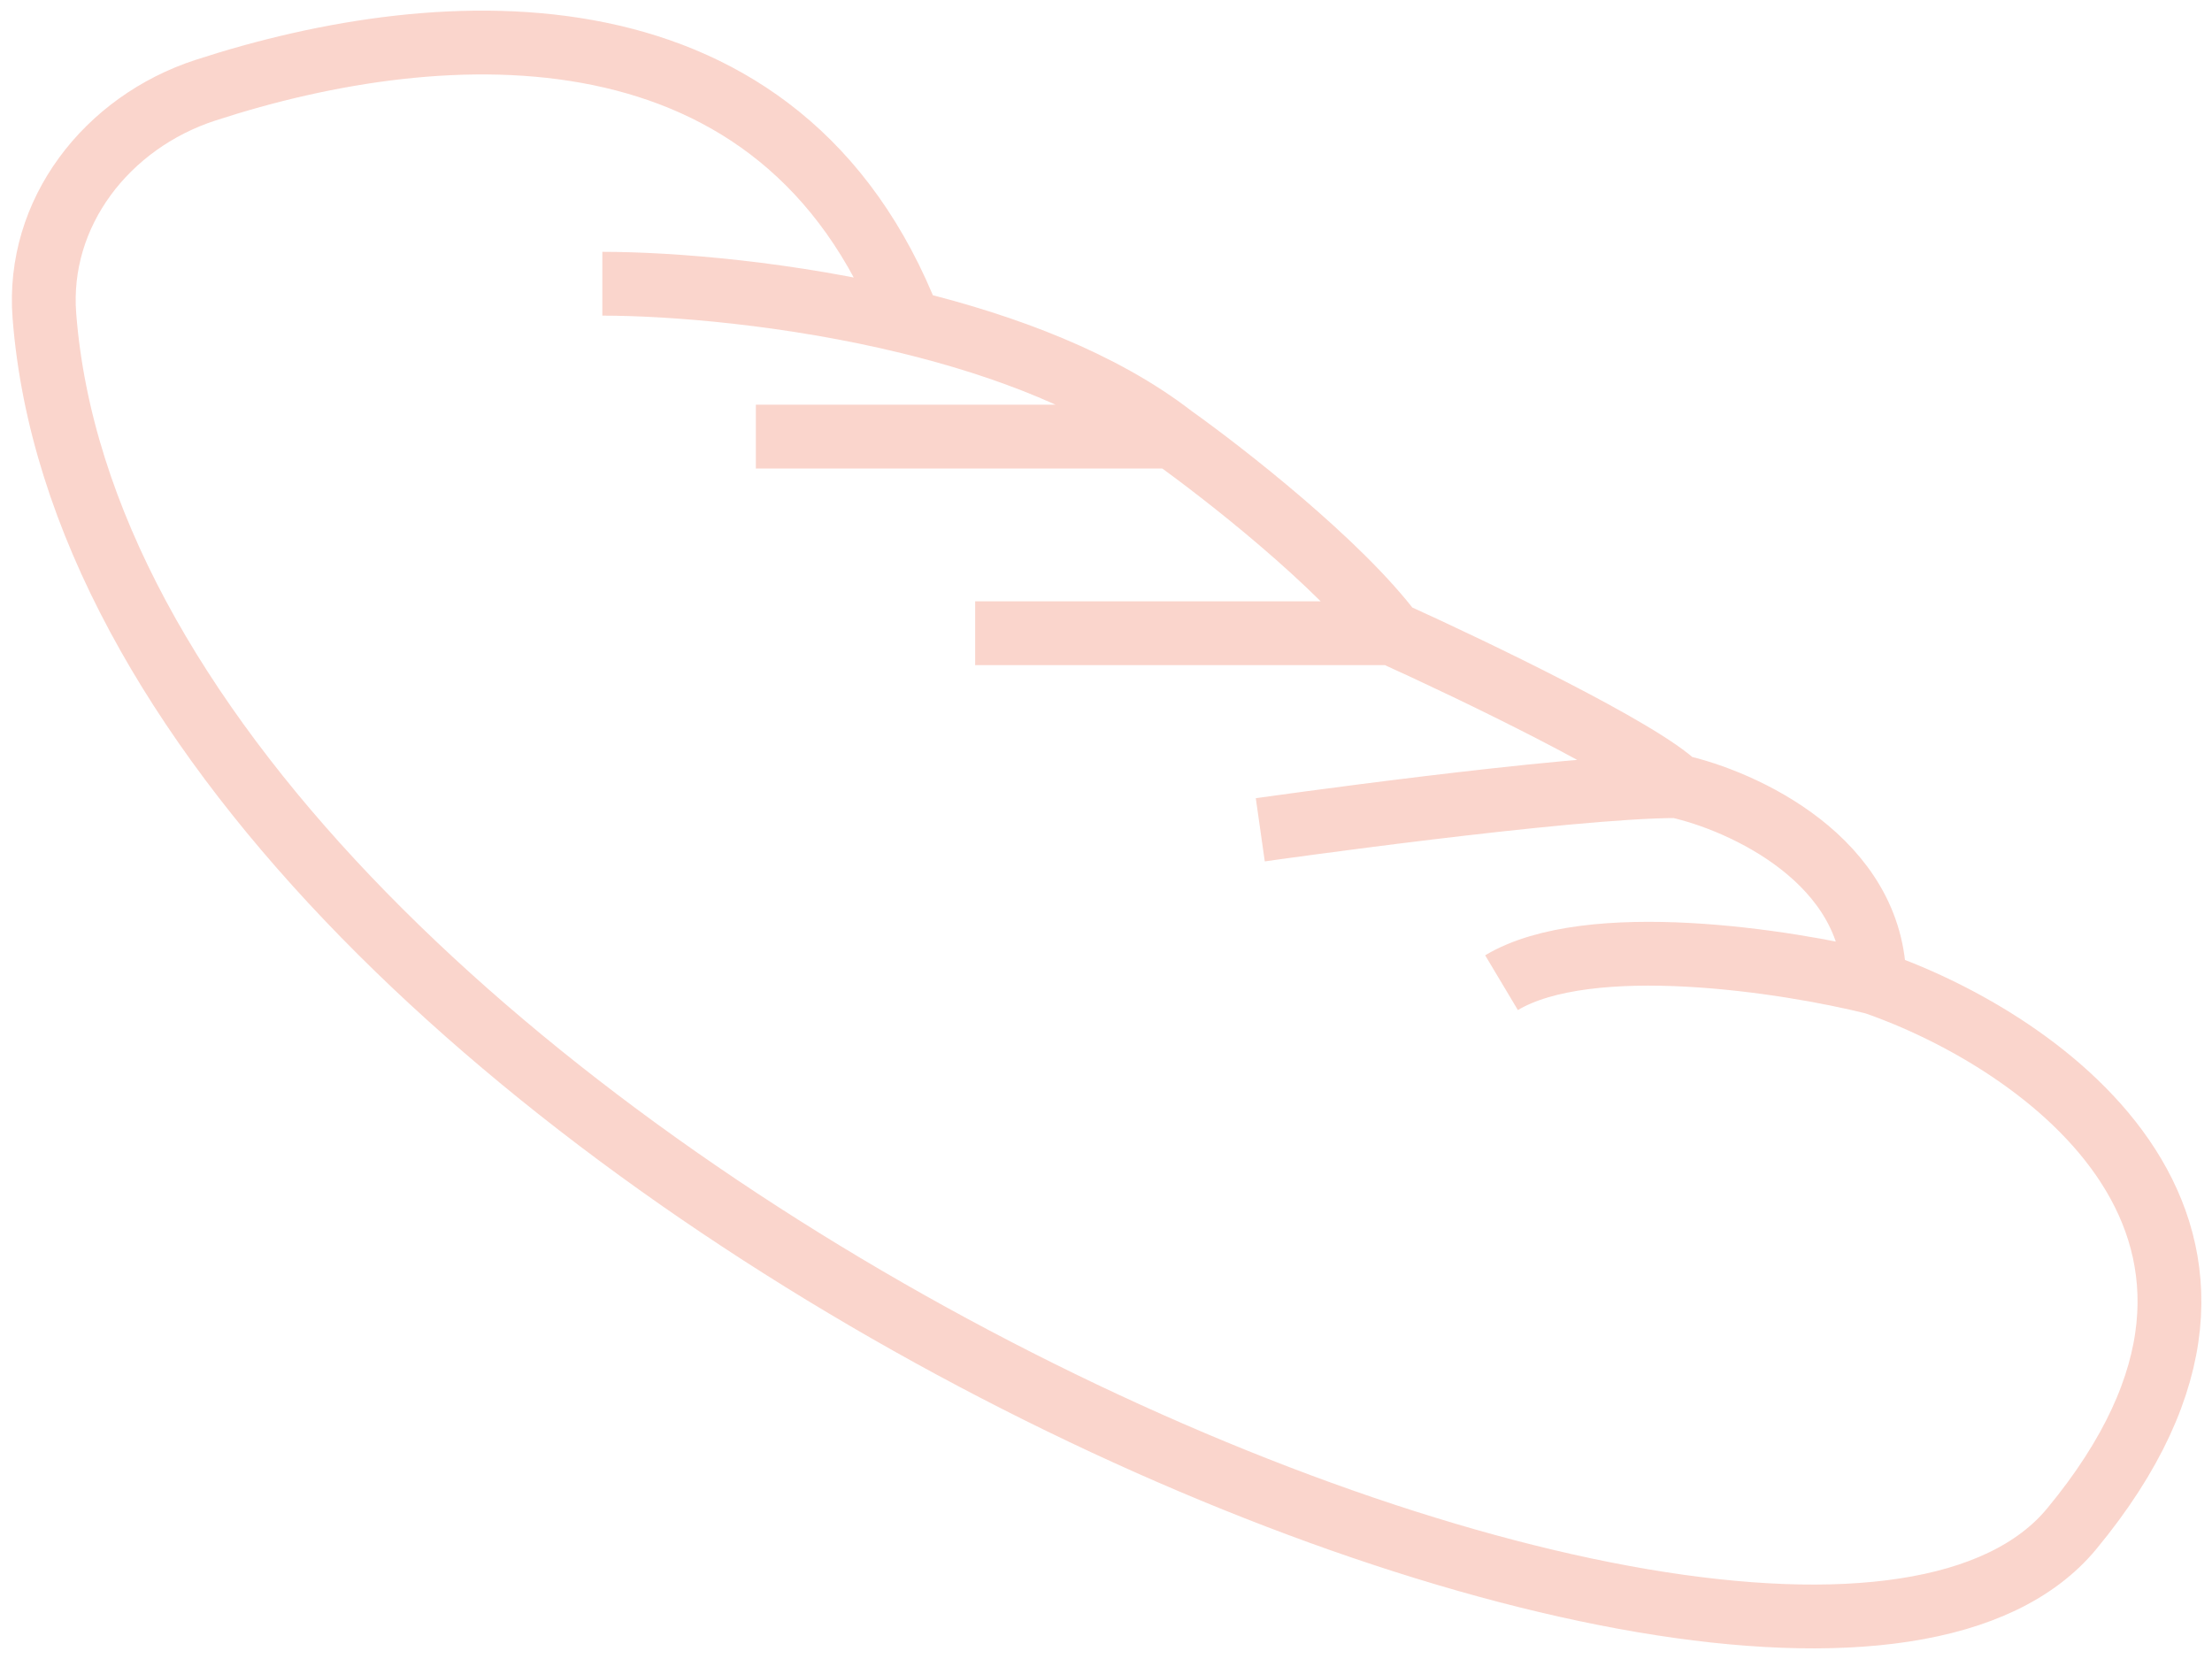 <svg width="52" height="39" viewBox="0 0 52 39" fill="none" xmlns="http://www.w3.org/2000/svg">
<path d="M14.16 6.67C15.777 6.67 18.573 6.89 21.378 7.575M27.565 10.264H17.769M27.565 10.264C28.768 11.12 31.483 13.242 32.72 14.886M27.565 10.264C25.907 8.981 23.64 8.127 21.378 7.575M32.72 14.886H22.924M32.72 14.886C34.611 15.741 38.598 17.658 39.423 18.48M39.423 18.48C36.845 18.48 29.627 19.507 29.627 19.507M39.423 18.48C40.97 18.822 44.063 20.226 44.063 23.101M44.063 23.101C42.001 22.587 37.361 21.869 35.298 23.101M44.063 23.101C48.016 24.47 54.478 28.954 48.703 35.938C41.936 44.122 2.536 26.578 1.044 7.428C0.854 5 2.513 2.875 4.829 2.121C10.476 0.281 18.381 -0.133 21.378 7.575" stroke="#E62E03" stroke-opacity="0.2" stroke-width="1.5"/>
</svg>
